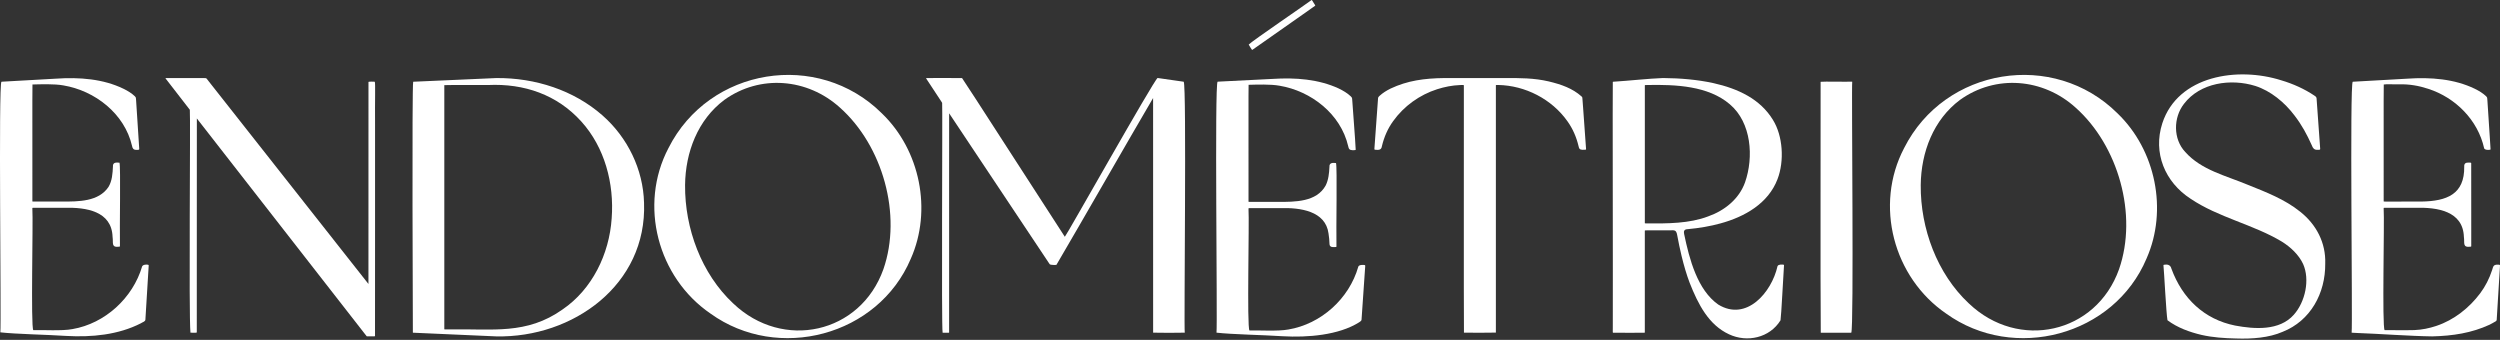 <svg width="1920" height="261" viewBox="0 0 1920 261" fill="none" xmlns="http://www.w3.org/2000/svg">
<rect x="0" y="0" width="1920" height="261" fill="#333333" stroke="none"/>
<g clip-path="url(#clip0_12_3)">
<path d="M109.19 204.516C102.008 228.907 80.641 248.458 55.697 252.736C47.585 254.332 32.076 253.247 25.582 253.553C23.519 251.012 25.544 169.423 24.856 160.471C24.945 159.488 24.385 159.59 26.702 159.59C31.261 159.59 42.861 159.59 49.495 159.59C66.023 159.143 85.811 162.055 86.461 181.963C87.174 186.535 85.124 190.315 91.669 189.447C91.923 189.408 92.114 189.319 92.114 189.051C91.796 175.042 92.751 128.047 91.771 124.957C89.491 124.727 86.461 124.484 86.741 127.945C86.461 133.283 86.142 138.838 83.354 143.512C75.752 154.942 60.242 154.814 47.331 154.801C40.964 154.801 32.776 154.801 26.524 154.801C24.767 154.801 24.869 154.865 24.869 154.303C24.958 134.752 24.741 69.036 24.932 64.886C31.261 64.732 41.639 64.324 48.68 65.588C72.887 69.649 95.641 87.195 101.397 112.021C101.715 113.872 102.454 115.073 104.542 115.086C105.752 115.034 106.707 115.303 106.949 114.549C106.312 104.141 105.23 87.885 104.517 76.928C104.389 75.255 104.58 74.885 103.396 73.774C101.104 71.628 98.316 69.866 94.852 68.168C79.266 60.595 61.019 59.165 42.899 60.416C29.936 61.144 5.501 62.523 1.121 62.766C-1.299 63.749 1.082 247.909 0.267 255.239C11.982 256.593 36.38 257.014 50.756 257.985C70.595 259.109 90.854 257.167 108.21 248.279C109.712 247.245 111.444 247.092 111.66 245.547C111.928 241.192 113.379 217.35 113.978 207.593C114.042 206.61 114.092 205.678 114.156 204.72C114.194 203.647 114.487 203.302 112.997 203.239C111.749 203.188 110.081 203.239 109.305 204.375L109.19 204.541V204.516Z" fill="white"/>
<path d="M282.965 218.09C256.211 184.211 161.105 63.404 158.647 60.352C158.431 60.097 157.896 59.88 156.342 59.944C150.256 59.944 129.958 59.931 127.425 59.944C127.043 59.969 127.017 60.046 127.234 60.352C129.296 63.072 141.839 79.099 145.786 84.309C146.385 90.388 144.882 240.898 146.27 255.495C147.302 255.431 150.358 255.712 151.134 255.38C151.249 210.416 151.058 137.778 151.185 90.975C152.102 92.125 277.935 253.541 281.564 258.189C281.615 258.24 281.653 258.278 281.882 258.291C281.959 258.291 282.048 258.291 282.175 258.304C283.168 258.202 286.887 258.496 288.007 258.215C288.096 210.658 288.007 143.819 288.045 96.071C287.867 77.03 288.402 64.017 287.842 62.766C287.218 62.74 283.576 62.549 282.99 62.894C282.965 70.236 282.99 217.95 282.965 218.065V218.09Z" fill="white"/>
<path d="M462.596 88.536C440.631 69.291 411.077 59.663 381.089 59.956C363.644 60.735 334.714 62 317.332 62.779C316.314 65.179 317.052 251.625 317.078 255.507C334.09 256.248 363.784 257.589 381.089 258.342C439.956 259.594 497.002 218.678 494.621 155.759C493.985 130.116 481.99 105.597 462.775 88.702L462.609 88.549L462.596 88.536ZM446.501 93.363C464.405 113.221 471.803 140.869 469.765 167.75C467.919 195.219 454.753 222.151 432.125 237.603C404.43 257.308 377.918 252.391 346.097 252.992C344.939 253.004 343.92 252.992 342.838 252.992C340.724 252.992 341.348 253.068 341.233 252.404C341.233 239.174 341.233 68.921 341.233 65.384C350.299 65.115 365.058 65.384 374.761 65.294C402.621 63.992 427.859 72.765 446.336 93.197L446.501 93.376V93.363Z" fill="white"/>
<path d="M677.233 87.016C628.196 38.349 544.626 51.758 513.391 113.706C490.368 157.572 505.152 213.097 545.657 240.821C597.534 278.162 674.33 258.023 699.478 198.744C716.045 161.505 706.635 115.354 677.398 87.183L677.233 87.029V87.016ZM563.039 232.981C538.718 210.237 525.869 175.438 526.137 142.158C526.404 116.81 535.954 91.959 556.252 76.749C583.731 57.019 620.136 60.071 645.081 82.649C677.882 111.829 692.946 164.953 678.468 206.712C660.794 256.401 601.214 269.337 563.217 233.134L563.039 232.968V232.981Z" fill="white"/>
<path d="M817.785 181.848C801.869 157.508 740.302 61.668 738.85 59.956C732.878 59.816 714.797 59.982 711.613 59.944C711.282 59.969 711.18 60.033 711.333 60.34C712.288 61.885 720.807 74.706 722.908 77.924C723.404 78.678 723.532 78.882 723.57 79.01C723.965 82.087 722.908 251.587 723.939 255.546C724.576 255.597 727.67 255.597 728.473 255.546C728.613 255.52 728.905 255.52 728.918 255.418C729.02 224.437 728.867 169.397 728.918 134.139C728.918 116.81 728.893 101.587 728.944 87.016C729.237 87.4 802.811 197.901 806.045 202.741C806.274 203.124 806.847 203.29 807.509 203.354C808.897 203.507 810.413 203.609 811.33 203.417C832.327 167.622 865.791 109.007 885.579 75.293C885.579 118.738 885.553 210.76 885.604 255.482C889.794 255.661 906.054 255.635 909.9 255.482C909.149 251.868 911.428 65.537 909.085 62.766C906.22 62.357 891.22 60.199 889.017 59.892C886.05 61.744 818.473 181.861 817.798 181.836L817.785 181.848Z" fill="white"/>
<path d="M1010.01 3.984C1009.73 3.422 1008.08 0.779 1007.66 0.217C1007.55 0.102 1007.39 -0.077 1007.25 0.038C1004.28 2.439 961.394 31.594 959.013 34.237C959.255 34.799 961.025 37.634 961.407 38.106C961.522 38.221 961.649 38.4 961.815 38.285C971.263 31.67 990.223 18.351 1000.64 11.034C1005.83 7.368 1009.59 4.789 1010.1 4.355C1010.13 4.291 1010.13 4.214 1010.06 4.074L1010.02 3.984H1010.01Z" fill="white"/>
<path d="M1043.18 204.797C1036.13 229.507 1014.51 248.867 989.459 253.055C981.437 254.588 965.978 253.528 959.586 253.822C957.523 251.28 959.548 169.691 958.86 160.739C958.949 159.756 958.389 159.858 960.707 159.858C965.265 159.858 976.865 159.858 983.5 159.858C998.334 159.373 1018.02 161.927 1020.3 179.294C1020.77 181.925 1020.96 184.722 1021.06 187.378C1021.06 188.859 1021.94 189.715 1023.62 189.766C1024.6 189.817 1025.55 189.766 1025.95 189.715C1026.21 189.677 1026.4 189.587 1026.4 189.319C1026.08 175.31 1027.04 128.316 1026.06 125.225C1023.78 124.995 1020.75 124.753 1021.01 128.213C1020.77 133.104 1020.31 138.034 1018.12 142.452C1011.12 155.159 994.654 155.095 981.322 155.056C975.019 155.056 966.882 155.056 960.707 155.056C958.847 155.044 958.848 155.133 958.86 154.61C958.86 152.962 958.86 145.645 958.86 135.85C958.924 110.386 958.746 68.998 958.924 65.128C965.252 64.975 975.643 64.566 982.685 65.831C1006.89 69.892 1029.65 87.438 1035.41 112.263C1035.67 113.234 1035.78 113.987 1036.39 114.613C1037.31 115.571 1039.88 115.379 1040.74 115.252C1040.94 115.2 1041.08 115.162 1041.18 115.009C1040.69 104.818 1039.3 88.766 1038.6 77.937C1038.37 76.187 1038.78 75.102 1037.4 74.004C1034.96 71.692 1031.81 69.738 1028.13 67.951C1012.76 60.837 995.011 59.446 977.222 60.608C964.196 61.259 939.518 62.51 935.125 62.727C932.706 63.698 935.087 248.152 934.272 255.482C946.025 256.835 970.626 257.257 985.066 258.227C1004.23 259.351 1028.12 257.41 1043.78 247.551C1044.57 246.913 1045.58 246.53 1045.66 245.547C1045.94 241.626 1047.66 216.507 1048.34 206.533C1048.38 206.099 1048.39 205.678 1048.43 205.269C1048.43 203.979 1048.92 203.532 1047.38 203.469C1046.01 203.443 1044.14 203.303 1043.28 204.592L1043.18 204.758V204.797Z" fill="white"/>
<path d="M1214.65 74.08C1207.65 67.81 1199.14 64.873 1189.4 62.523C1178.26 59.918 1167.37 59.88 1154.37 59.931C1138.93 59.969 1115.7 59.892 1109.36 59.944C1093.81 60.122 1080.91 61.91 1067.95 68.027C1064.65 69.687 1062.03 71.335 1059.63 73.493C1058.53 74.502 1058.35 74.885 1058.32 75.791C1057.91 81.474 1055.84 110.105 1055.53 114.37C1055.5 114.741 1055.61 114.945 1055.99 114.996C1058.42 115.149 1060.88 115.571 1061.31 112.238C1063.01 105.099 1065.86 98.663 1069.92 93.057C1078.25 81.41 1090.33 72.816 1103.73 68.525C1109.4 66.725 1115.33 65.537 1121.14 65.333C1122.5 65.358 1123.42 65.103 1124.24 65.435C1124.24 65.882 1124.24 67.58 1124.24 70.287C1124.31 106.415 1124.1 231.64 1124.32 255.482C1129.58 255.52 1145.32 255.622 1148.83 255.431C1148.87 219.712 1148.83 80.491 1148.83 66.035C1148.83 65.958 1148.83 65.894 1148.83 65.831C1148.92 65.422 1148.44 65.282 1149.9 65.269C1150.12 65.269 1150.36 65.269 1150.64 65.269C1171.28 65.639 1191.81 76.085 1203.87 93.236C1207.84 98.791 1210.65 105.176 1212.32 112.212C1212.55 113.081 1212.65 113.783 1213.19 114.358C1213.99 115.264 1216.57 115.06 1217.52 114.983C1217.78 114.945 1218.13 114.856 1218.1 114.511C1217.92 111.74 1216.57 93.325 1215.81 82.56C1215.52 78.741 1215.38 75.97 1215.24 75.025C1215.14 74.668 1215 74.451 1214.72 74.144L1214.61 74.042L1214.65 74.08Z" fill="white"/>
<path d="M1365.11 204.503C1360.63 224.501 1341.29 247.194 1319.6 233.887C1303.65 222.675 1297.46 199.203 1293.4 179.665C1292.86 177.455 1293.62 176.076 1296.01 176.012C1305.15 175.182 1313.59 173.714 1321.31 171.581C1340.13 166.448 1358.03 156.167 1365.12 137.625C1370.52 123.578 1369.24 104.333 1361.66 92.15C1351.86 75.996 1334.73 68.04 1315.87 63.826C1303.39 61.106 1290.3 60.033 1277.16 59.931C1266.81 60.276 1249.06 62.178 1240.84 62.638C1239.43 62.817 1238.85 62.638 1238.63 62.932C1238.4 65.588 1238.79 214.247 1238.63 250.999C1238.73 253.796 1238.43 255.354 1238.77 255.546C1244.64 255.635 1260.38 255.533 1262.78 255.546C1263.46 255.571 1263.15 255.009 1263.22 254.422C1263.22 251.523 1263.22 242.826 1263.22 232.253C1263.22 210.045 1263.22 179.575 1263.22 177.162C1263.23 177.06 1263.27 176.996 1263.4 176.957C1263.6 176.906 1264.08 176.906 1264.99 176.906C1268.16 176.906 1275.99 176.906 1279.73 176.906C1281.58 176.906 1282.28 176.906 1284.01 176.868C1285.13 176.817 1286.46 176.83 1287.17 177.851C1287.64 178.49 1287.87 179.435 1288.02 180.265C1289.08 186.024 1290.21 191.426 1291.42 196.445C1293.29 204.209 1295.33 211.016 1297.57 216.967C1304.22 233.9 1312.33 249.544 1327.88 256.733C1341.76 263.272 1359.14 259.492 1367.44 245.993C1368.09 241.715 1369.4 214.042 1370.13 203.609C1370.08 203.379 1369.95 203.315 1369.67 203.264C1368.6 203.149 1365.93 202.932 1365.19 204.311L1365.1 204.477L1365.11 204.503ZM1328.51 80.095C1345.18 94.155 1346.94 120.781 1340.2 140.013C1335.65 152.796 1324.5 161.748 1311.82 166.205C1297.38 171.696 1280.6 171.709 1264.92 171.568C1263.38 171.568 1263.23 171.568 1263.23 171.326C1263.23 166.639 1263.23 70.236 1263.23 65.537C1263.23 65.448 1263.26 65.397 1263.33 65.358C1263.5 65.282 1264.01 65.282 1265.15 65.282C1287.16 64.847 1311.85 65.958 1328.34 79.942L1328.51 80.095Z" fill="white"/>
<path d="M1398.38 255.52C1400.94 255.661 1418.46 255.456 1421.76 255.533C1423.89 253.553 1421.85 66.227 1422.51 62.817C1422.48 62.727 1422.3 62.727 1421.51 62.727C1417.47 62.881 1401.18 62.51 1398.23 62.817C1398.32 107.96 1397.98 210.62 1398.35 255.507H1398.38V255.52Z" fill="white"/>
<path d="M1626.21 87.016C1577.18 38.349 1493.61 51.758 1462.37 113.706C1439.35 157.572 1454.13 213.097 1494.64 240.822C1546.59 278.226 1623.51 257.959 1648.56 198.514C1665 161.314 1655.54 115.303 1626.38 87.183L1626.21 87.029V87.016ZM1512.02 232.981C1487.7 210.237 1474.85 175.438 1475.12 142.158C1475.38 116.81 1484.93 91.946 1505.23 76.749C1532.71 57.019 1569.11 60.071 1594.06 82.649C1626.86 111.829 1641.94 164.953 1627.45 206.712C1609.77 256.401 1550.18 269.337 1512.2 233.134L1512.02 232.968V232.981Z" fill="white"/>
<path d="M1766.52 162.578C1754.81 153.077 1740.09 147.458 1726.26 141.903C1709.6 134.918 1690.62 130.64 1678.28 116.733C1668.86 106.772 1669.07 90.299 1677.3 79.75C1689.71 63.455 1713.28 60.161 1732.07 65.997C1743.92 69.79 1754.58 78.614 1762.17 88.677C1767.85 96.096 1771.6 103.005 1775.53 111.74C1776.17 113.579 1777.27 115.098 1779.46 115.06C1780.61 114.996 1781.69 115.29 1781.92 114.524C1781.23 104.461 1779.78 84.807 1779.21 76.737C1779.17 74.847 1779.01 74.387 1777.44 73.416C1769.92 68.359 1761.15 64.375 1752.02 61.68C1718.54 51.056 1672.7 57.939 1660.66 94.666C1653.32 117.423 1662.68 139.847 1682.35 152.617C1703.7 167.035 1730.6 172.398 1752.47 185.577C1759.23 189.766 1765.48 195.691 1768.79 202.753C1774.14 214.77 1770.48 231.818 1761.62 241.754C1750.59 254.205 1731.49 252.813 1716.57 250.029C1692.8 245.266 1676.06 229.239 1667.66 206.38C1666.87 203.034 1664.13 202.945 1661.85 203.354C1661.66 203.417 1661.56 203.532 1661.53 203.724C1662.01 207.798 1663.67 241.256 1664.63 245.968C1672.32 251.702 1681.55 255.035 1690.8 257.219C1699.33 259.16 1708.25 259.76 1717.24 259.951C1729.7 260.386 1742.47 259.428 1753.04 254.843C1774.52 246.364 1785.98 225.203 1785.78 202.472C1786.32 186.446 1778.94 172.488 1766.73 162.731L1766.54 162.578H1766.52Z" fill="white"/>
<path d="M1915.49 203.877C1914.58 204.656 1914.38 206.252 1913.94 207.427C1911.77 214.042 1908.76 219.929 1904.81 225.203C1896.39 236.492 1884.58 245.789 1871.28 250.233C1865.79 252.098 1859.99 253.285 1854.31 253.502C1848.48 253.707 1834.95 253.477 1831.39 253.553C1829.32 251.012 1831.35 169.423 1830.66 160.471C1830.75 159.488 1830.19 159.59 1832.51 159.59C1837.07 159.59 1848.67 159.59 1855.3 159.59C1871.83 159.143 1891.62 162.055 1892.27 181.963C1892.98 186.535 1890.93 190.315 1897.47 189.447C1897.73 189.408 1897.92 189.319 1897.92 189.051C1897.92 187.659 1897.92 182.155 1897.92 174.927C1897.91 156.895 1897.95 128.073 1897.89 125.225C1897.53 124.689 1896.82 124.97 1895.84 124.868C1893.74 124.791 1892.38 125.493 1892.53 127.958C1892.86 149.284 1879.02 154.482 1859.73 154.788C1851.01 154.839 1841 154.788 1832.32 154.814C1830.56 154.814 1830.66 154.878 1830.66 154.316C1830.75 134.765 1830.53 69.049 1830.73 64.898C1832.86 64.426 1839.04 64.95 1842.85 64.758C1850.44 64.579 1857.68 65.831 1864.94 68.231C1885.75 74.961 1902.99 92.086 1907.84 113.936C1908.4 115.264 1911.6 115.303 1912.53 114.92C1912.68 114.843 1912.73 114.728 1912.74 114.562C1912.73 113.579 1912.5 110.68 1912.26 106.836C1911.67 97.935 1910.9 85.842 1910.31 76.941C1910.18 75.268 1910.37 74.898 1909.19 73.787C1906.9 71.641 1904.11 69.879 1900.65 68.18C1885.06 60.608 1866.81 59.177 1848.69 60.429C1835.73 61.157 1811.29 62.536 1806.91 62.779C1804.49 63.762 1806.88 247.922 1806.06 255.252C1806.06 255.405 1806.05 255.495 1806.2 255.52C1806.49 255.558 1808.15 255.622 1810.86 255.763C1825.54 256.248 1851.67 258.163 1867.95 258.342C1883.8 257.959 1898.2 255.737 1911.99 249.378C1913.4 248.688 1915.7 247.36 1916.77 246.734C1917.29 246.389 1917.42 246.108 1917.47 245.572C1917.76 240.17 1919.33 215.536 1919.95 204.886C1919.96 203.762 1920.34 203.354 1918.98 203.277C1917.91 203.213 1916.57 203.188 1915.66 203.801L1915.51 203.915L1915.49 203.877Z" fill="white"/>
</g>
<defs>
<clipPath id="clip0_12_3">
<rect width="1920" height="260.041" fill="white"/>
</clipPath>
</defs>
</svg>
